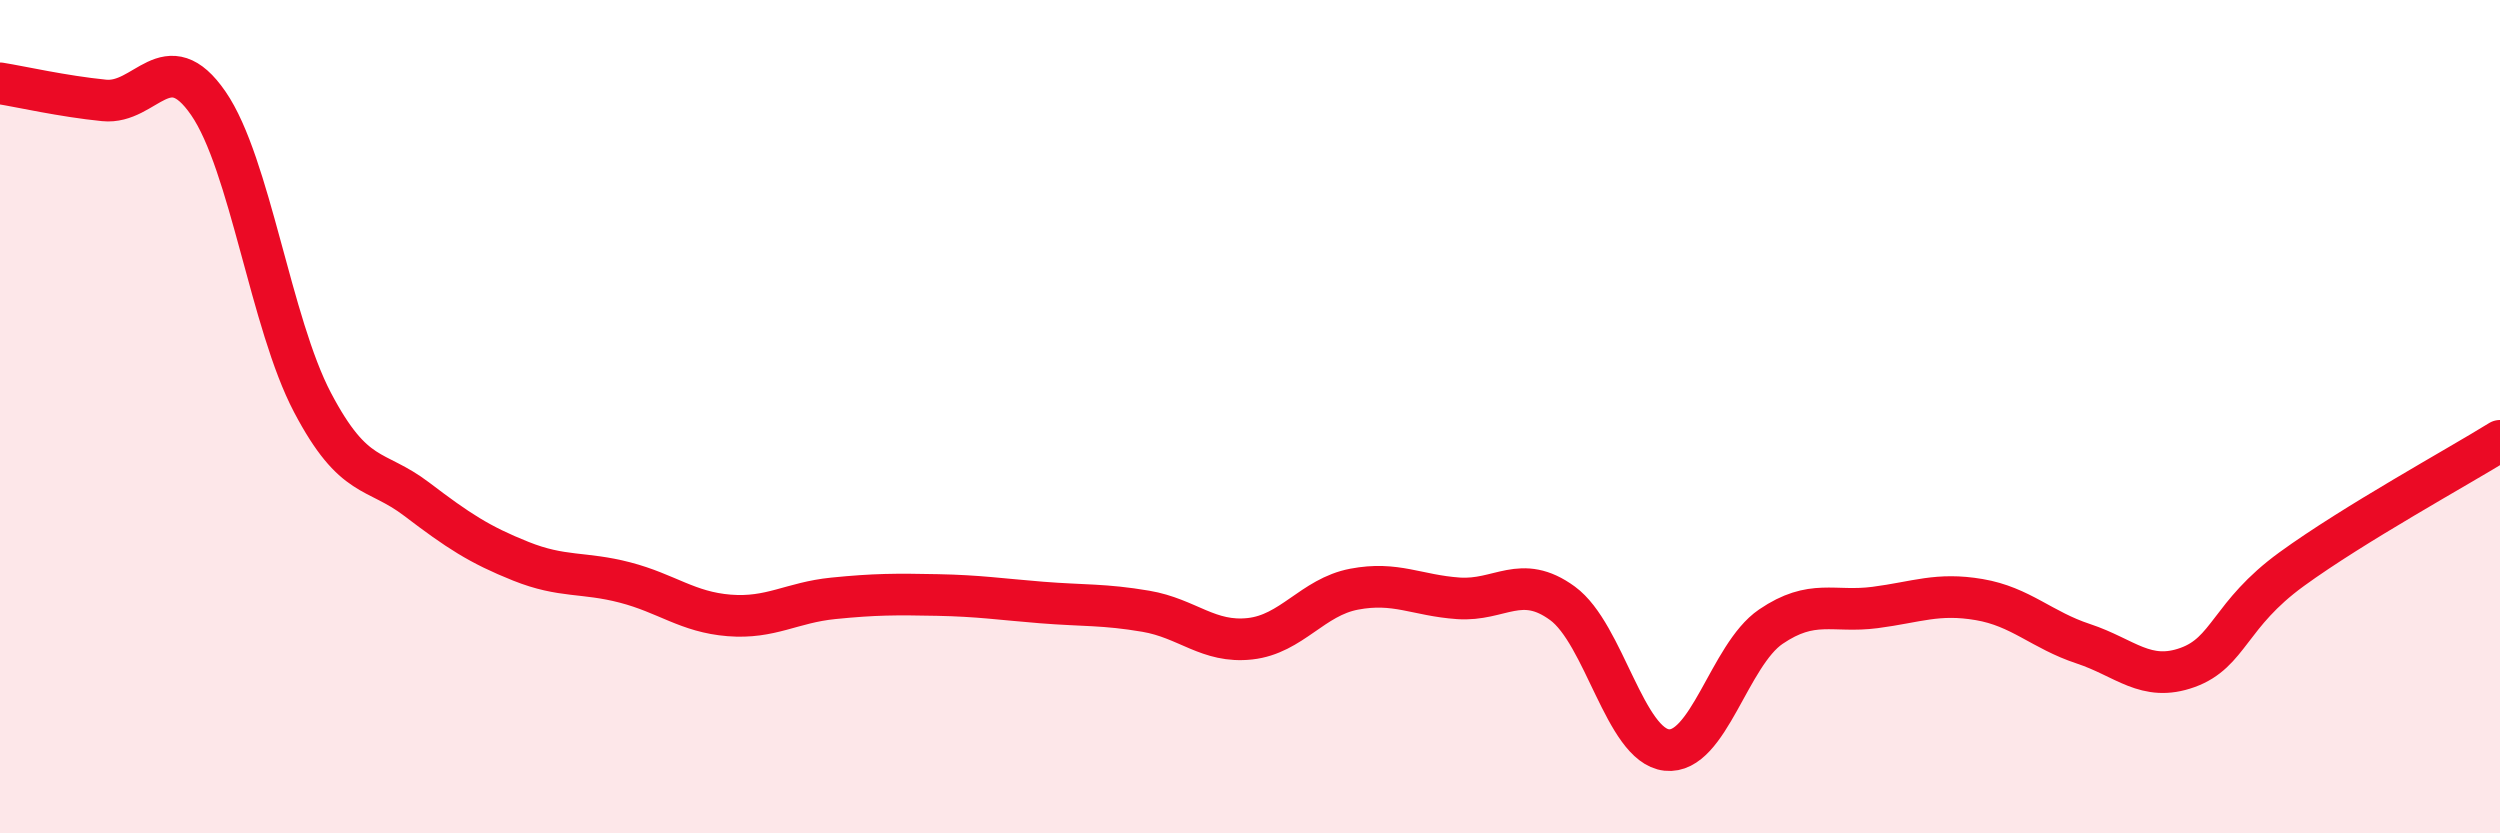 
    <svg width="60" height="20" viewBox="0 0 60 20" xmlns="http://www.w3.org/2000/svg">
      <path
        d="M 0,2 C 0.5,2.08 1.5,2.31 2.5,2.41 C 3.5,2.51 4,1.03 5,2.48 C 6,3.93 6.5,7.76 7.5,9.66 C 8.5,11.56 9,11.22 10,11.98 C 11,12.74 11.5,13.07 12.5,13.47 C 13.5,13.87 14,13.72 15,13.98 C 16,14.24 16.5,14.69 17.5,14.77 C 18.5,14.85 19,14.46 20,14.36 C 21,14.26 21.5,14.26 22.5,14.28 C 23.5,14.3 24,14.38 25,14.46 C 26,14.54 26.5,14.5 27.5,14.67 C 28.5,14.84 29,15.44 30,15.33 C 31,15.22 31.5,14.33 32.5,14.14 C 33.5,13.95 34,14.29 35,14.36 C 36,14.43 36.5,13.75 37.5,14.48 C 38.5,15.21 39,17.89 40,18 C 41,18.11 41.5,15.72 42.5,15.04 C 43.5,14.36 44,14.71 45,14.58 C 46,14.45 46.5,14.22 47.5,14.39 C 48.5,14.56 49,15.12 50,15.45 C 51,15.78 51.5,16.38 52.5,16.02 C 53.5,15.66 53.5,14.75 55,13.66 C 56.5,12.57 59,11.2 60,10.58L60 20L0 20Z"
        fill="#EB0A25"
        opacity="0.1"
        stroke-linecap="round"
        stroke-linejoin="round"
      />
      <path
        d="M 0,2 C 0.5,2.08 1.5,2.31 2.5,2.41 C 3.5,2.51 4,1.03 5,2.48 C 6,3.93 6.5,7.76 7.5,9.66 C 8.5,11.56 9,11.22 10,11.98 C 11,12.74 11.5,13.07 12.5,13.47 C 13.5,13.87 14,13.72 15,13.98 C 16,14.24 16.5,14.69 17.5,14.77 C 18.5,14.85 19,14.46 20,14.36 C 21,14.26 21.5,14.26 22.5,14.28 C 23.5,14.3 24,14.38 25,14.46 C 26,14.54 26.5,14.5 27.5,14.67 C 28.5,14.84 29,15.44 30,15.33 C 31,15.22 31.5,14.33 32.5,14.14 C 33.5,13.95 34,14.29 35,14.36 C 36,14.43 36.5,13.75 37.5,14.48 C 38.5,15.21 39,17.89 40,18 C 41,18.11 41.5,15.72 42.5,15.04 C 43.5,14.36 44,14.71 45,14.58 C 46,14.45 46.5,14.22 47.5,14.39 C 48.5,14.56 49,15.12 50,15.45 C 51,15.78 51.5,16.38 52.5,16.02 C 53.5,15.66 53.5,14.75 55,13.66 C 56.5,12.57 59,11.2 60,10.58"
        stroke="#EB0A25"
        stroke-width="1"
        fill="none"
        stroke-linecap="round"
        stroke-linejoin="round"
      />
    </svg>
  